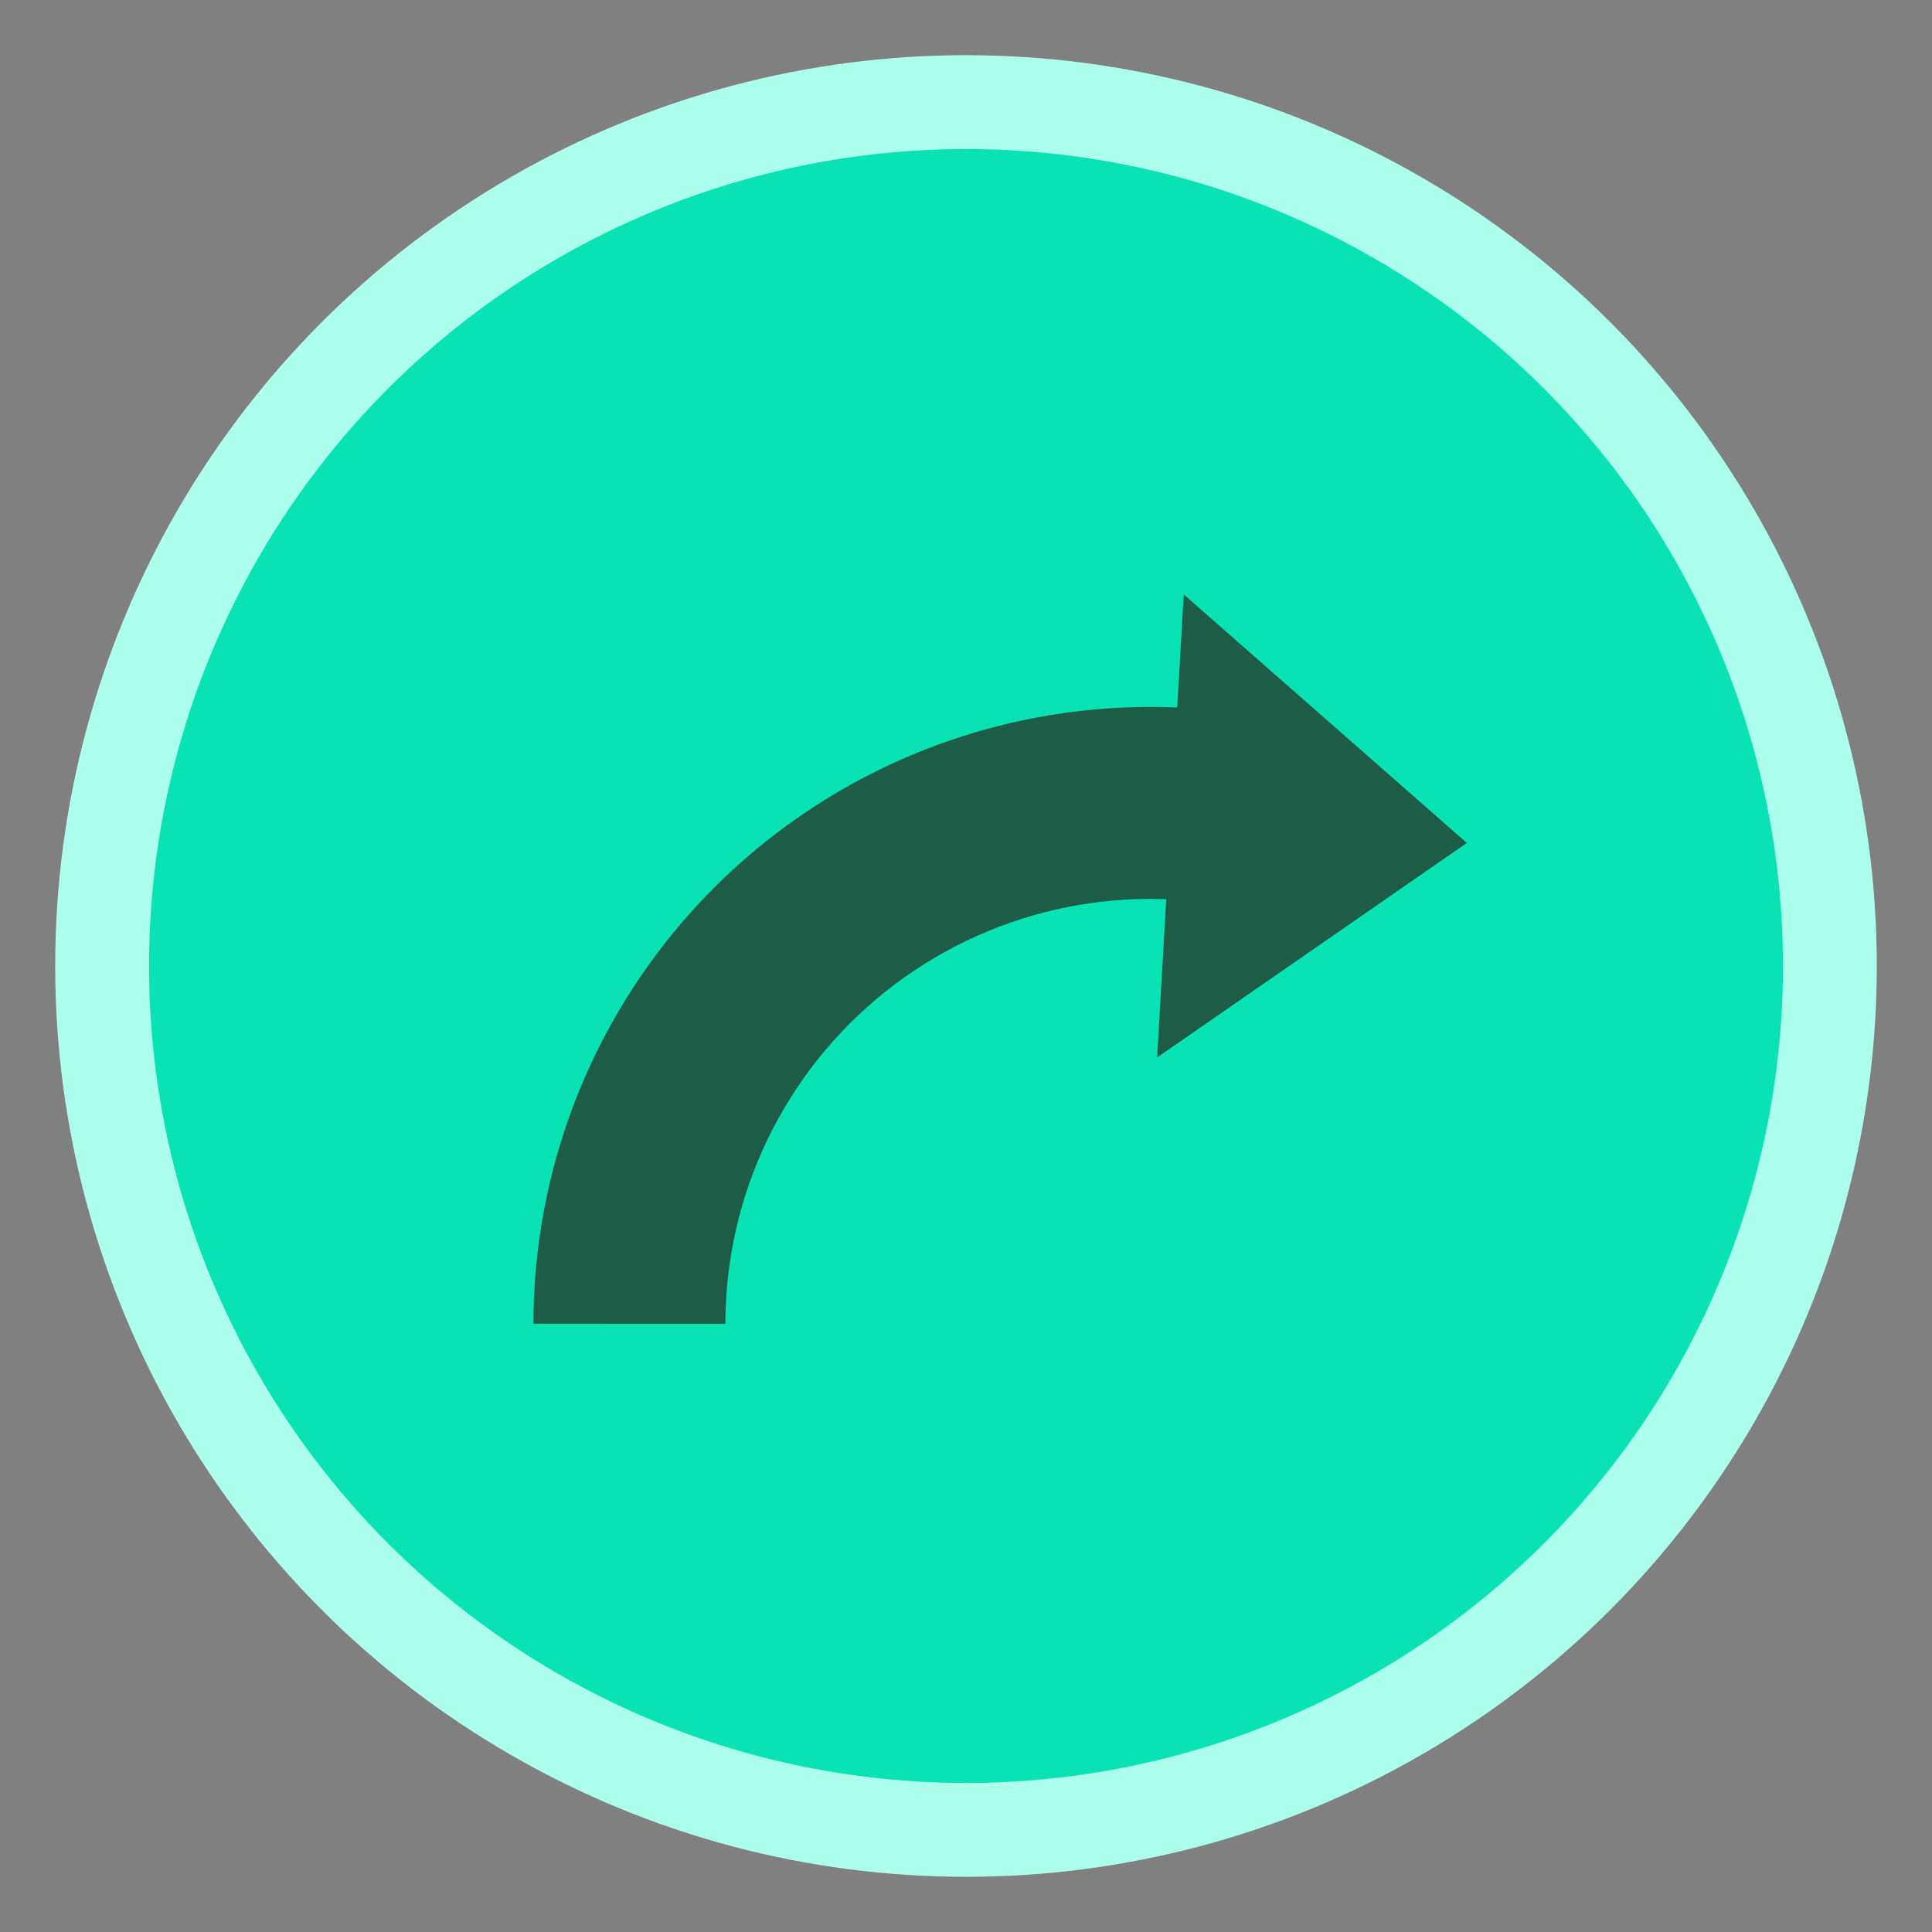 <?xml version="1.0"?>
<svg xmlns="http://www.w3.org/2000/svg" width="700" height="700" viewBox="0 0 700 700" fill="none">
<rect x="0" y="0" width="700" height="700" fill="#808080" stroke="none"/>
<g>
<circle cx="350" cy="350" r="330" fill="#ADFFED"/>
<circle cx="350" cy="350" r="296" fill="#09E3B4"/>
<path d="M531.456 305.419L428.886 215.37L419.253 383.135L531.456 305.419Z" fill="#1D5D48"/>
<path d="M466.755 261.783C434.009 254.282 399.994 254.257 367.237 261.71C334.48 269.163 303.824 283.903 277.547 304.833C251.27 325.764 230.048 352.347 215.458 382.607C200.868 412.868 193.285 446.027 193.273 479.621L262.816 479.647C262.825 456.502 268.049 433.658 278.1 412.81C288.152 391.963 302.773 373.649 320.876 359.229C338.979 344.81 360.099 334.655 382.666 329.52C405.233 324.386 428.667 324.403 451.227 329.571L466.755 261.783Z" fill="#1D5D48"/>
</g>
<defs>

</defs>
</svg>
